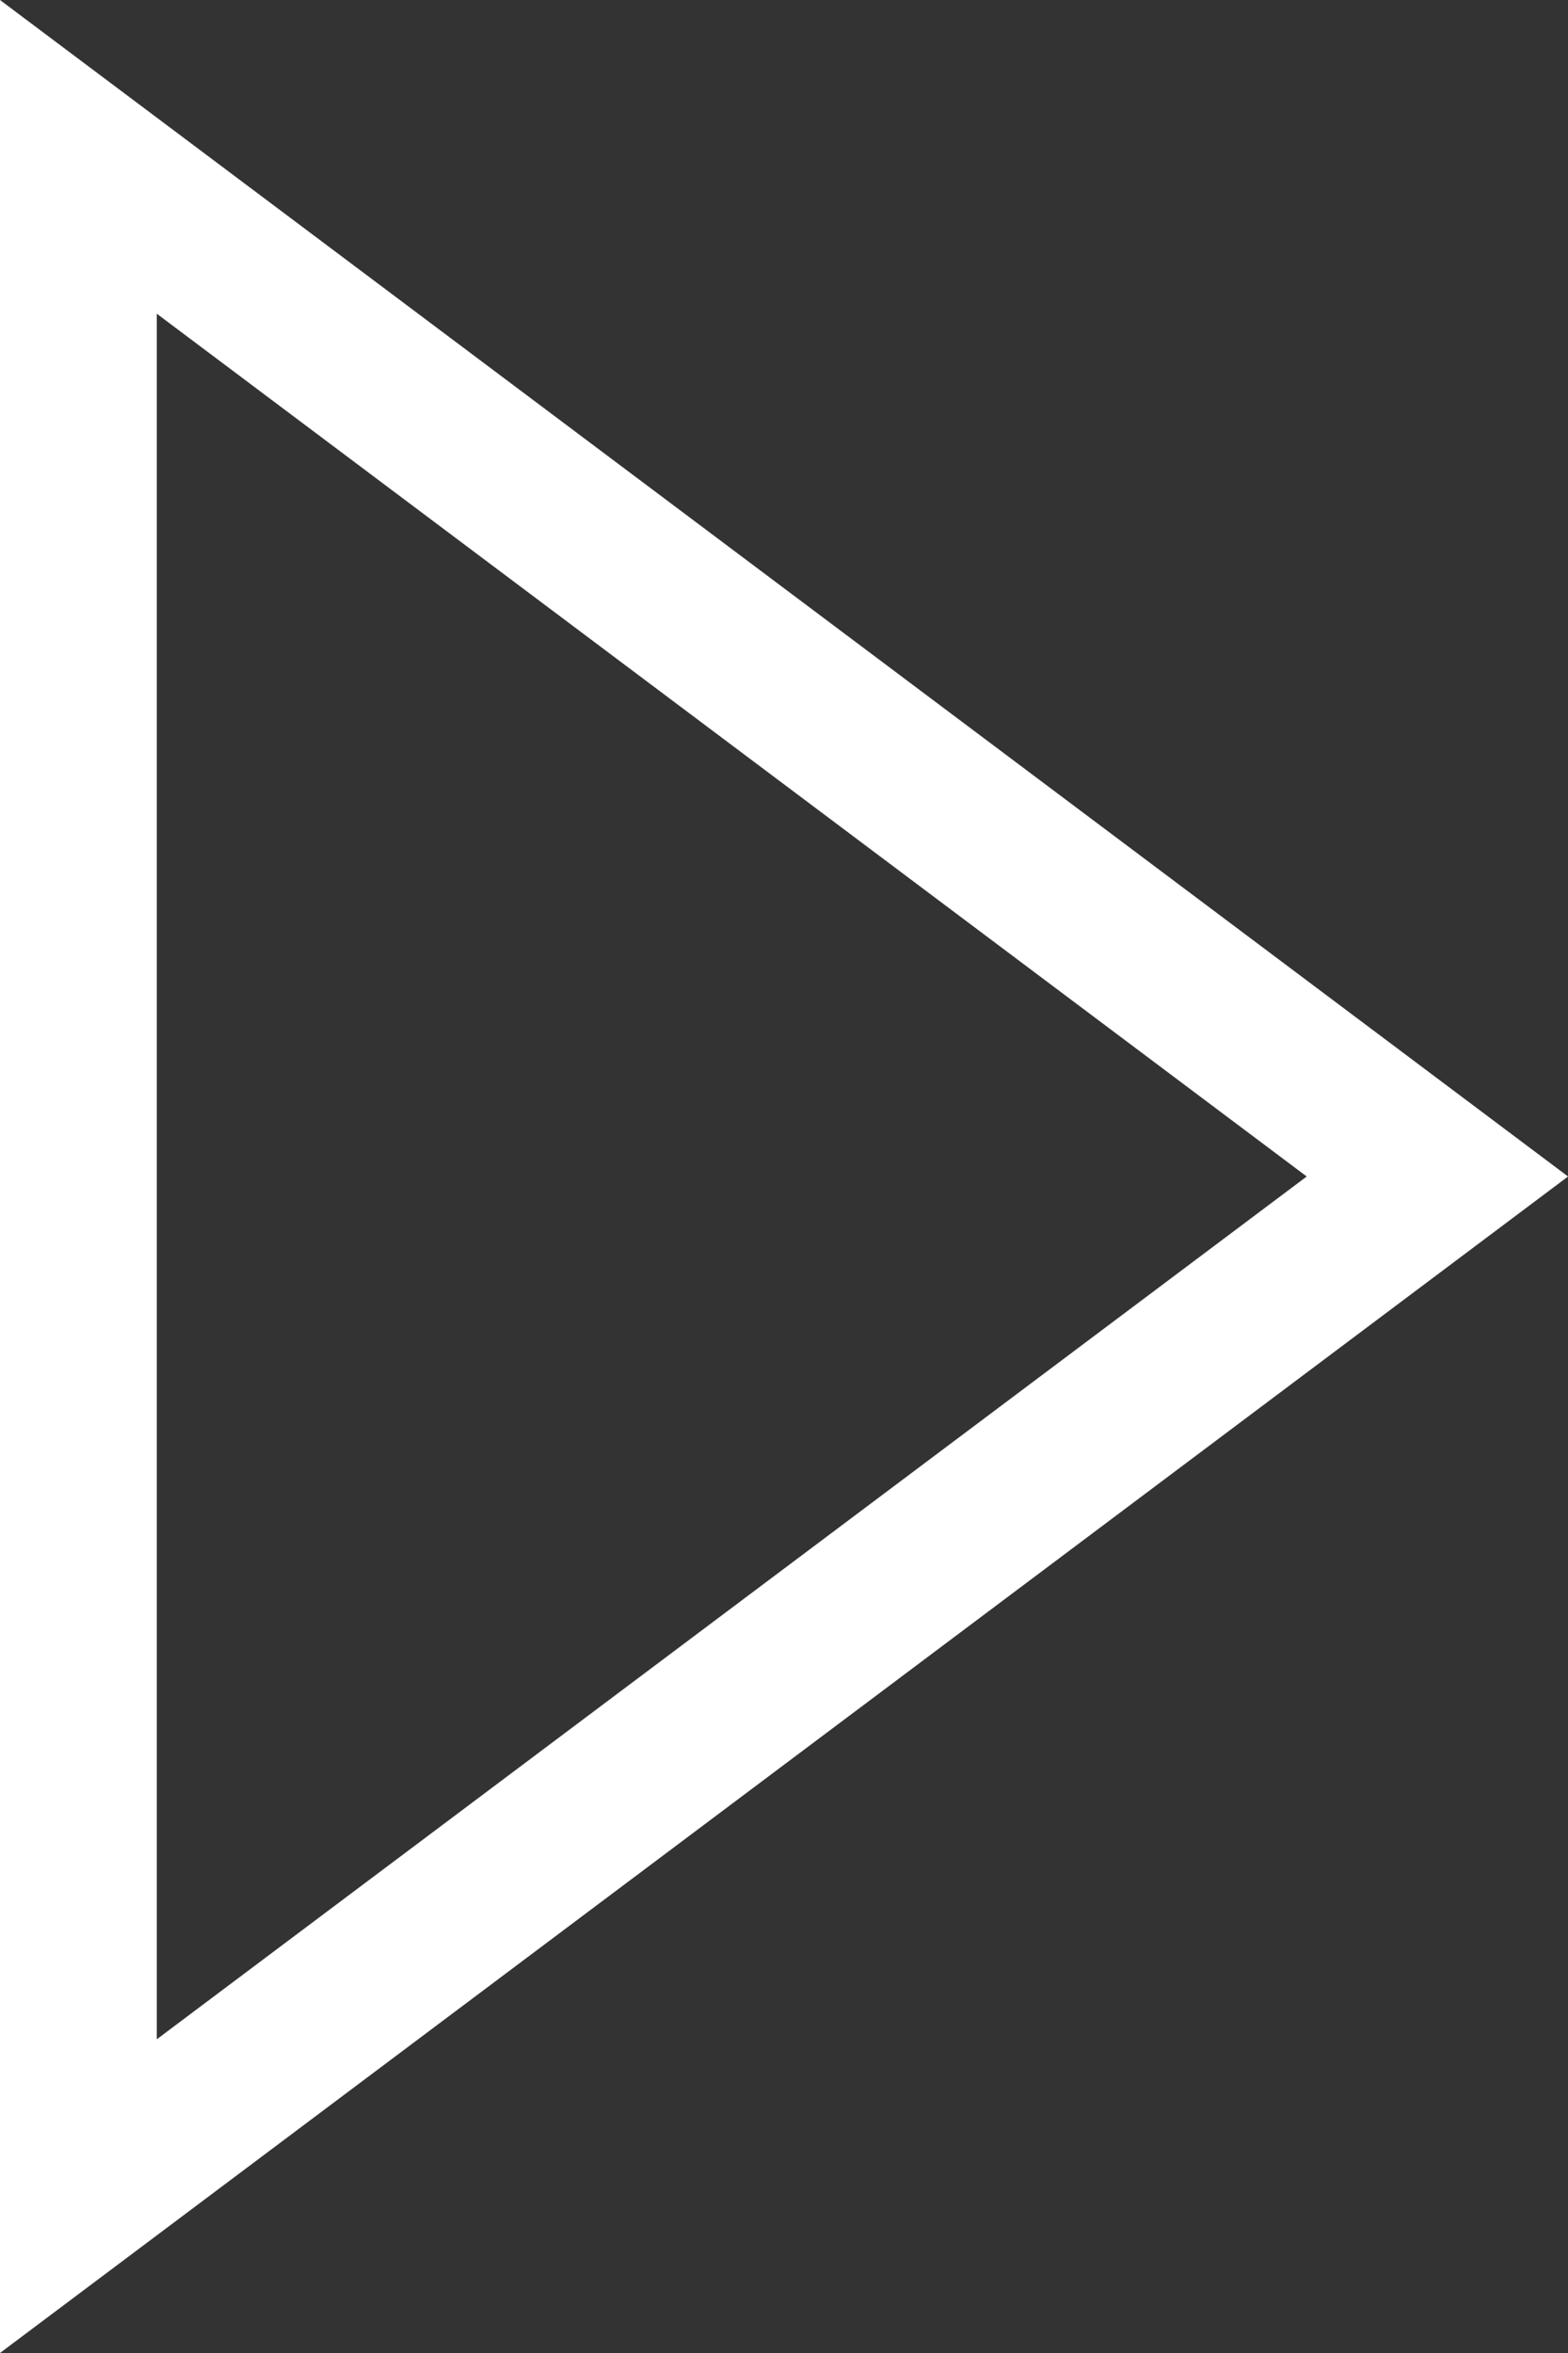 <?xml version="1.0" encoding="UTF-8"?>
<svg width="10px" height="15px" viewBox="0 0 10 15" version="1.1" xmlns="http://www.w3.org/2000/svg" xmlns:xlink="http://www.w3.org/1999/xlink">
    <rect x="0" y="0" width="10" height="15" fill="#333333" stroke="none"/>
    <!-- Generator: Sketch 50 (54983) - http://www.bohemiancoding.com/sketch -->
    <title>play-outline</title>
    <desc>Created with Sketch.</desc>
    <defs></defs>
    <g id="Page-1" stroke="none" stroke-width="1" fill="none" fill-rule="evenodd">
        <g id="Home-page" transform="translate(-277, -959)" stroke="#FFFFFF">
            <g id="Banner">
                <g id="Banner-carousel" transform="translate(150, 909)">
                    <path d="M127.5,64 L136.167,57.5 L127.5,51 L127.5,64 Z" id="play-outline"></path>
                </g>
            </g>
        </g>
    </g>
</svg>